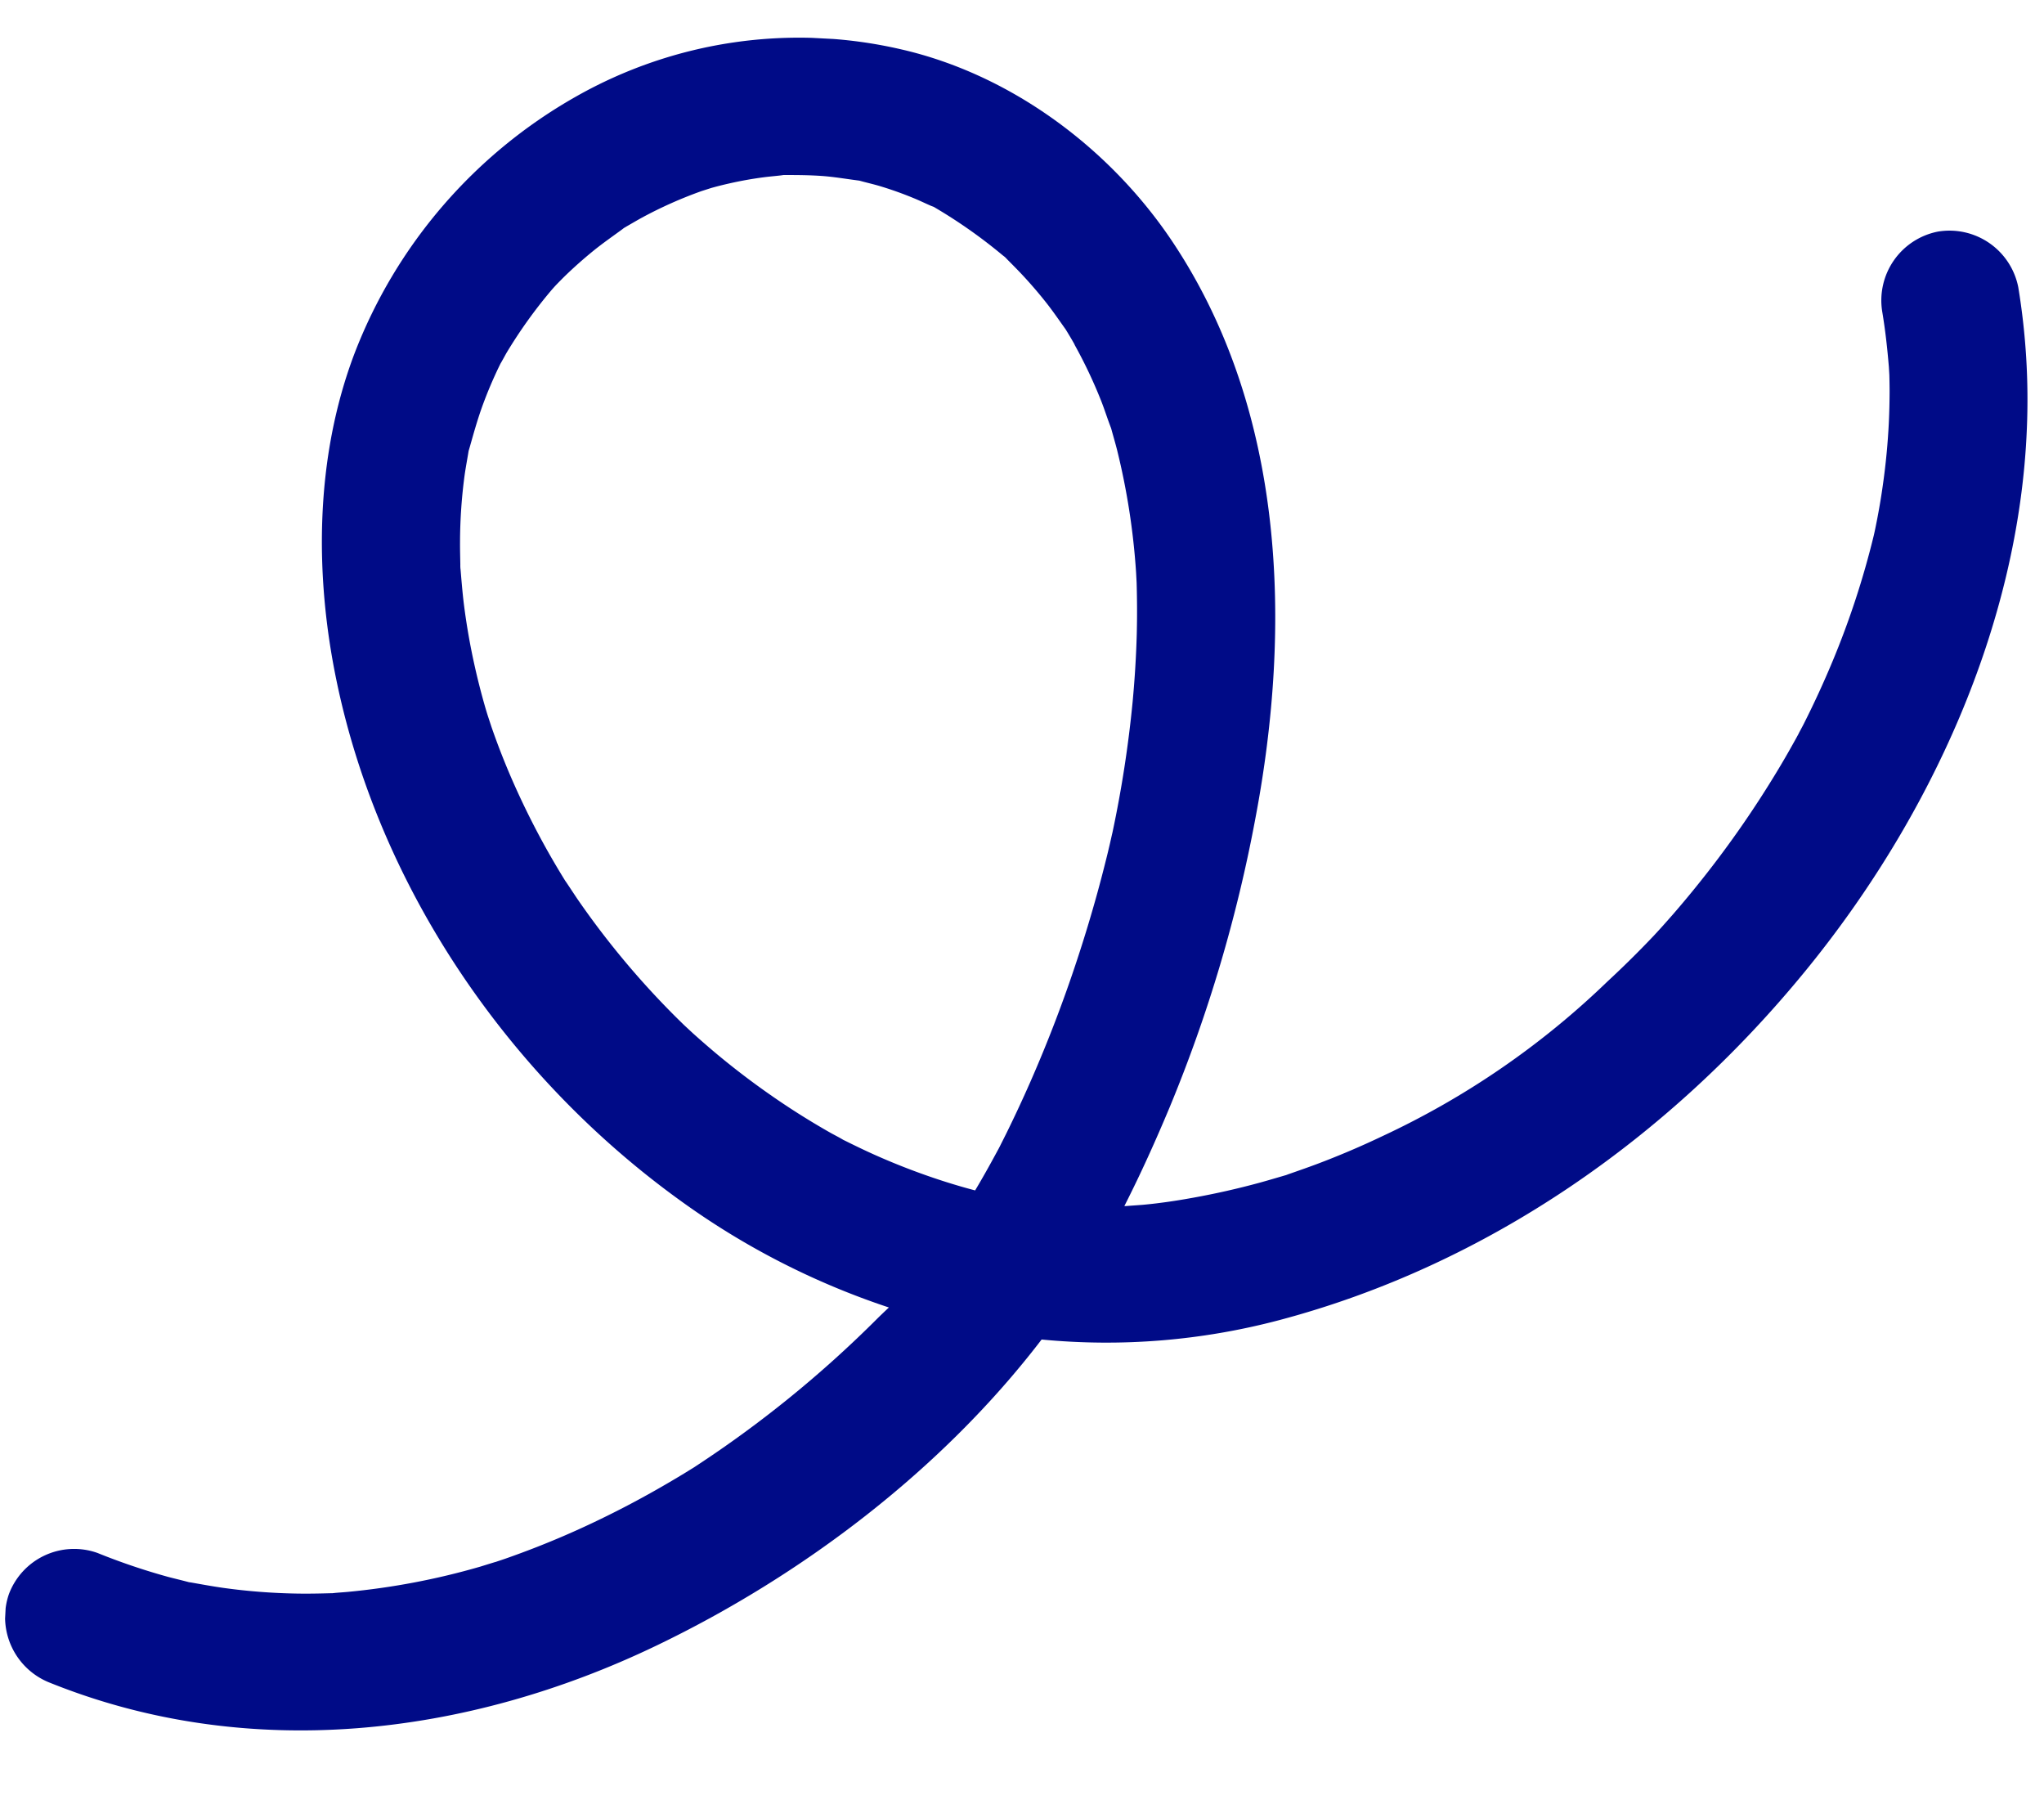 <?xml version="1.0" encoding="UTF-8"?> <svg xmlns="http://www.w3.org/2000/svg" xmlns:xlink="http://www.w3.org/1999/xlink" width="177.21" height="157.581" viewBox="0 0 177.21 157.581"><defs><clipPath id="clip-path"><rect id="Rectangle_36" data-name="Rectangle 36" width="148.907" height="169.649" fill="#000b87"></rect></clipPath></defs><g id="Group_169" data-name="Group 169" transform="translate(177.21 8.879) rotate(93)"><g id="Group_107" data-name="Group 107" clip-path="url(#clip-path)"><path id="Path_54" data-name="Path 54" d="M25.358,82.828c-.408.255-.808.526-1.208.8-.052.034-.1.071-.134.1-.706.561-1.42,1.108-2.1,1.7-.77.675-1.517,1.383-2.23,2.117-.432.444-.848.9-1.263,1.36-.127.141-.224.24-.293.316s-.139.2-.252.345a44.026,44.026,0,0,0-3.648,5.793c-.05.093-.091.177-.128.241s-.06.17-.1.286c-.188.506-.4,1-.577,1.507a31.1,31.1,0,0,0-.908,3.043c-.141.584-.238,1.176-.37,1.758-.007.065-.013.138-.02.228-.079,1.024-.2,2.037-.218,3.066s.026,2.034.079,3.052c0,.085.006.157.009.216s.028.155.047.257c.086.5.151,1,.244,1.5q.277,1.494.692,2.959c.136.485.284.972.446,1.452.034.107.279.741.343.915a36.816,36.816,0,0,0,2.56,5.02c.271.438.555.863.832,1.294.053.075.092.137.129.194s.111.13.189.229c.653.8,1.285,1.616,1.982,2.385s1.43,1.514,2.189,2.226c.3.279.609.55.915.818.15.125.381.312.487.391a41.525,41.525,0,0,0,5.583,3.572c.111.059.943.455.969.48.336.145.673.285,1.013.418.85.335,1.713.64,2.583.91,1.247.389,2.51.67,3.78.958.14.034.245.058.33.08l.323.036c.573.066,1.14.139,1.716.194a44.155,44.155,0,0,0,5.883.1c.656-.029,1.312-.084,1.969-.129.085,0,.158-.01.217-.013s.126-.016.2-.029c.981-.135,1.961-.266,2.936-.436q2.69-.482,5.325-1.218,1.685-.469,3.34-1.035.475-.162.943-.338c.167-.066.8-.31.91-.353q2.574-1.043,5.045-2.31,2.941-1.507,5.727-3.288,1.138-.73,2.252-1.505c.006-.019,1.292-.963,1.516-1.136a72.8,72.8,0,0,0,9.069-8.294q.7-.758,1.368-1.528c.077-.089.541-.649.645-.772q.805-.995,1.575-2.012,1.687-2.241,3.184-4.616a65.287,65.287,0,0,0,3.233-5.732c.187-.377.351-.766.551-1.135,0-.012.01-.018.013-.03.016-.037.031-.074.048-.115.4-.923.79-1.847,1.148-2.786a58.608,58.608,0,0,0,1.98-6.182c.207-.8.4-1.612.568-2.42l.026-.126c-.382-.2-.763-.4-1.151-.594-.86-.438-1.731-.854-2.6-1.267-.033-.014-.074-.031-.113-.052-.4-.173-.8-.352-1.2-.525q-2.271-.975-4.581-1.85-5.341-2.02-10.854-3.515-2.857-.778-5.749-1.417-1.461-.321-2.93-.606c-.493-.1-.983-.187-1.478-.276-.134-.024-.763-.129-.951-.165a101.278,101.278,0,0,0-11.389-1.152c-1.976-.081-3.957-.1-5.936-.05-.977.028-1.955.071-2.932.137-.485.031-.972.066-1.456.106-.12.01-.648.069-.876.092a60.6,60.6,0,0,0-10.579,2.216c-.586.184-1.163.388-1.748.581-.038.014-.061.023-.094.034-.751.339-1.527.624-2.279.966a41.591,41.591,0,0,0-4.76,2.568M55.721,18.37c.05.028-.752-.355-.912-.42q-2.695-1.186-5.471-2.176a73.354,73.354,0,0,0-11.08-3c-.23-.041-.457-.077-.612-.1-.039-.008-.076-.011-.115-.018l-.076-.011c-.28-.04-.563-.084-.845-.12q-1.377-.189-2.758-.308-2.732-.246-5.475-.235-1.349.008-2.7.077c-.451.025-.894.057-1.343.091-.129.011-.5.056-.735.081-1.587.217-3.16.472-4.728.82A6.08,6.08,0,0,1,11.661,8.6a6.08,6.08,0,0,1,4.449-7.211A59.916,59.916,0,0,1,28.256.005C45.418-.216,62.6,6.685,76.286,16.74c15,11.015,26.865,26.167,32.591,43.974a58.55,58.55,0,0,1,2.748,20.46c11.691,8.01,21.482,19.6,28.236,31.952,8.748,15.994,11.977,34.809,5.98,52.327a6.113,6.113,0,0,1-7.48,3.98,6.04,6.04,0,0,1-3.98-7.48,55.7,55.7,0,0,0,1.755-6.238c.108-.518.2-1.036.307-1.552.017-.082.03-.153.045-.216s.019-.157.029-.258c.115-.938.238-1.874.32-2.813a52.5,52.5,0,0,0,.159-6.321c-.033-1-.106-1.991-.186-2.989-.006-.06-.006-.115-.012-.167-.012-.07-.024-.153-.042-.259-.046-.327-.084-.656-.13-.983a62.1,62.1,0,0,0-2.791-11.4c-.065-.183-.486-1.309-.481-1.325-.116-.29-.227-.583-.347-.874-.367-.893-.748-1.777-1.15-2.661q-1.09-2.4-2.346-4.722-1.46-2.708-3.116-5.3-.754-1.182-1.541-2.337c-.173-.253-.35-.508-.528-.763-.022-.036-.04-.058-.06-.089-.035-.048-.071-.1-.121-.162a98.762,98.762,0,0,0-13.6-15.042c-.171-.152-.634-.59-1-.941a66.377,66.377,0,0,1-8.378,18.654c-9.9,15.311-25.538,27.3-43.24,31.98-9.22,2.443-19.324,2.9-28.488-.025A43.529,43.529,0,0,1,6.157,127.132,39.192,39.192,0,0,1,.584,99.223c1.674-9.667,7.653-18.62,15.482-24.44,14.086-10.475,32.583-12.056,49.5-9.751a125.328,125.328,0,0,1,25.347,6.1c2.94,1.052,5.893,2.2,8.788,3.485-.006-.064-.011-.129-.016-.193-.02-.111-.156-1.255-.184-1.435-.074-.5-.154-1-.248-1.5-.167-.928-.367-1.849-.583-2.767q-.68-2.9-1.615-5.735c-.218-.655-.449-1.307-.676-1.956-.034-.094-.06-.173-.082-.238s-.066-.154-.109-.259c-.328-.8-.649-1.593-.993-2.383q-1.239-2.834-2.717-5.557a71.6,71.6,0,0,0-14.4-18.777q-2.038-1.982-4.2-3.827c-.143-.119-.676-.562-.764-.63-.4-.322-.8-.641-1.2-.956-.807-.627-1.625-1.244-2.453-1.843a88.8,88.8,0,0,0-10.288-6.45c-.879-.473-1.771-.929-2.669-1.366-.254-.128-.516-.254-.775-.375" transform="translate(0 0)" fill="#000b87"></path></g></g></svg> 
